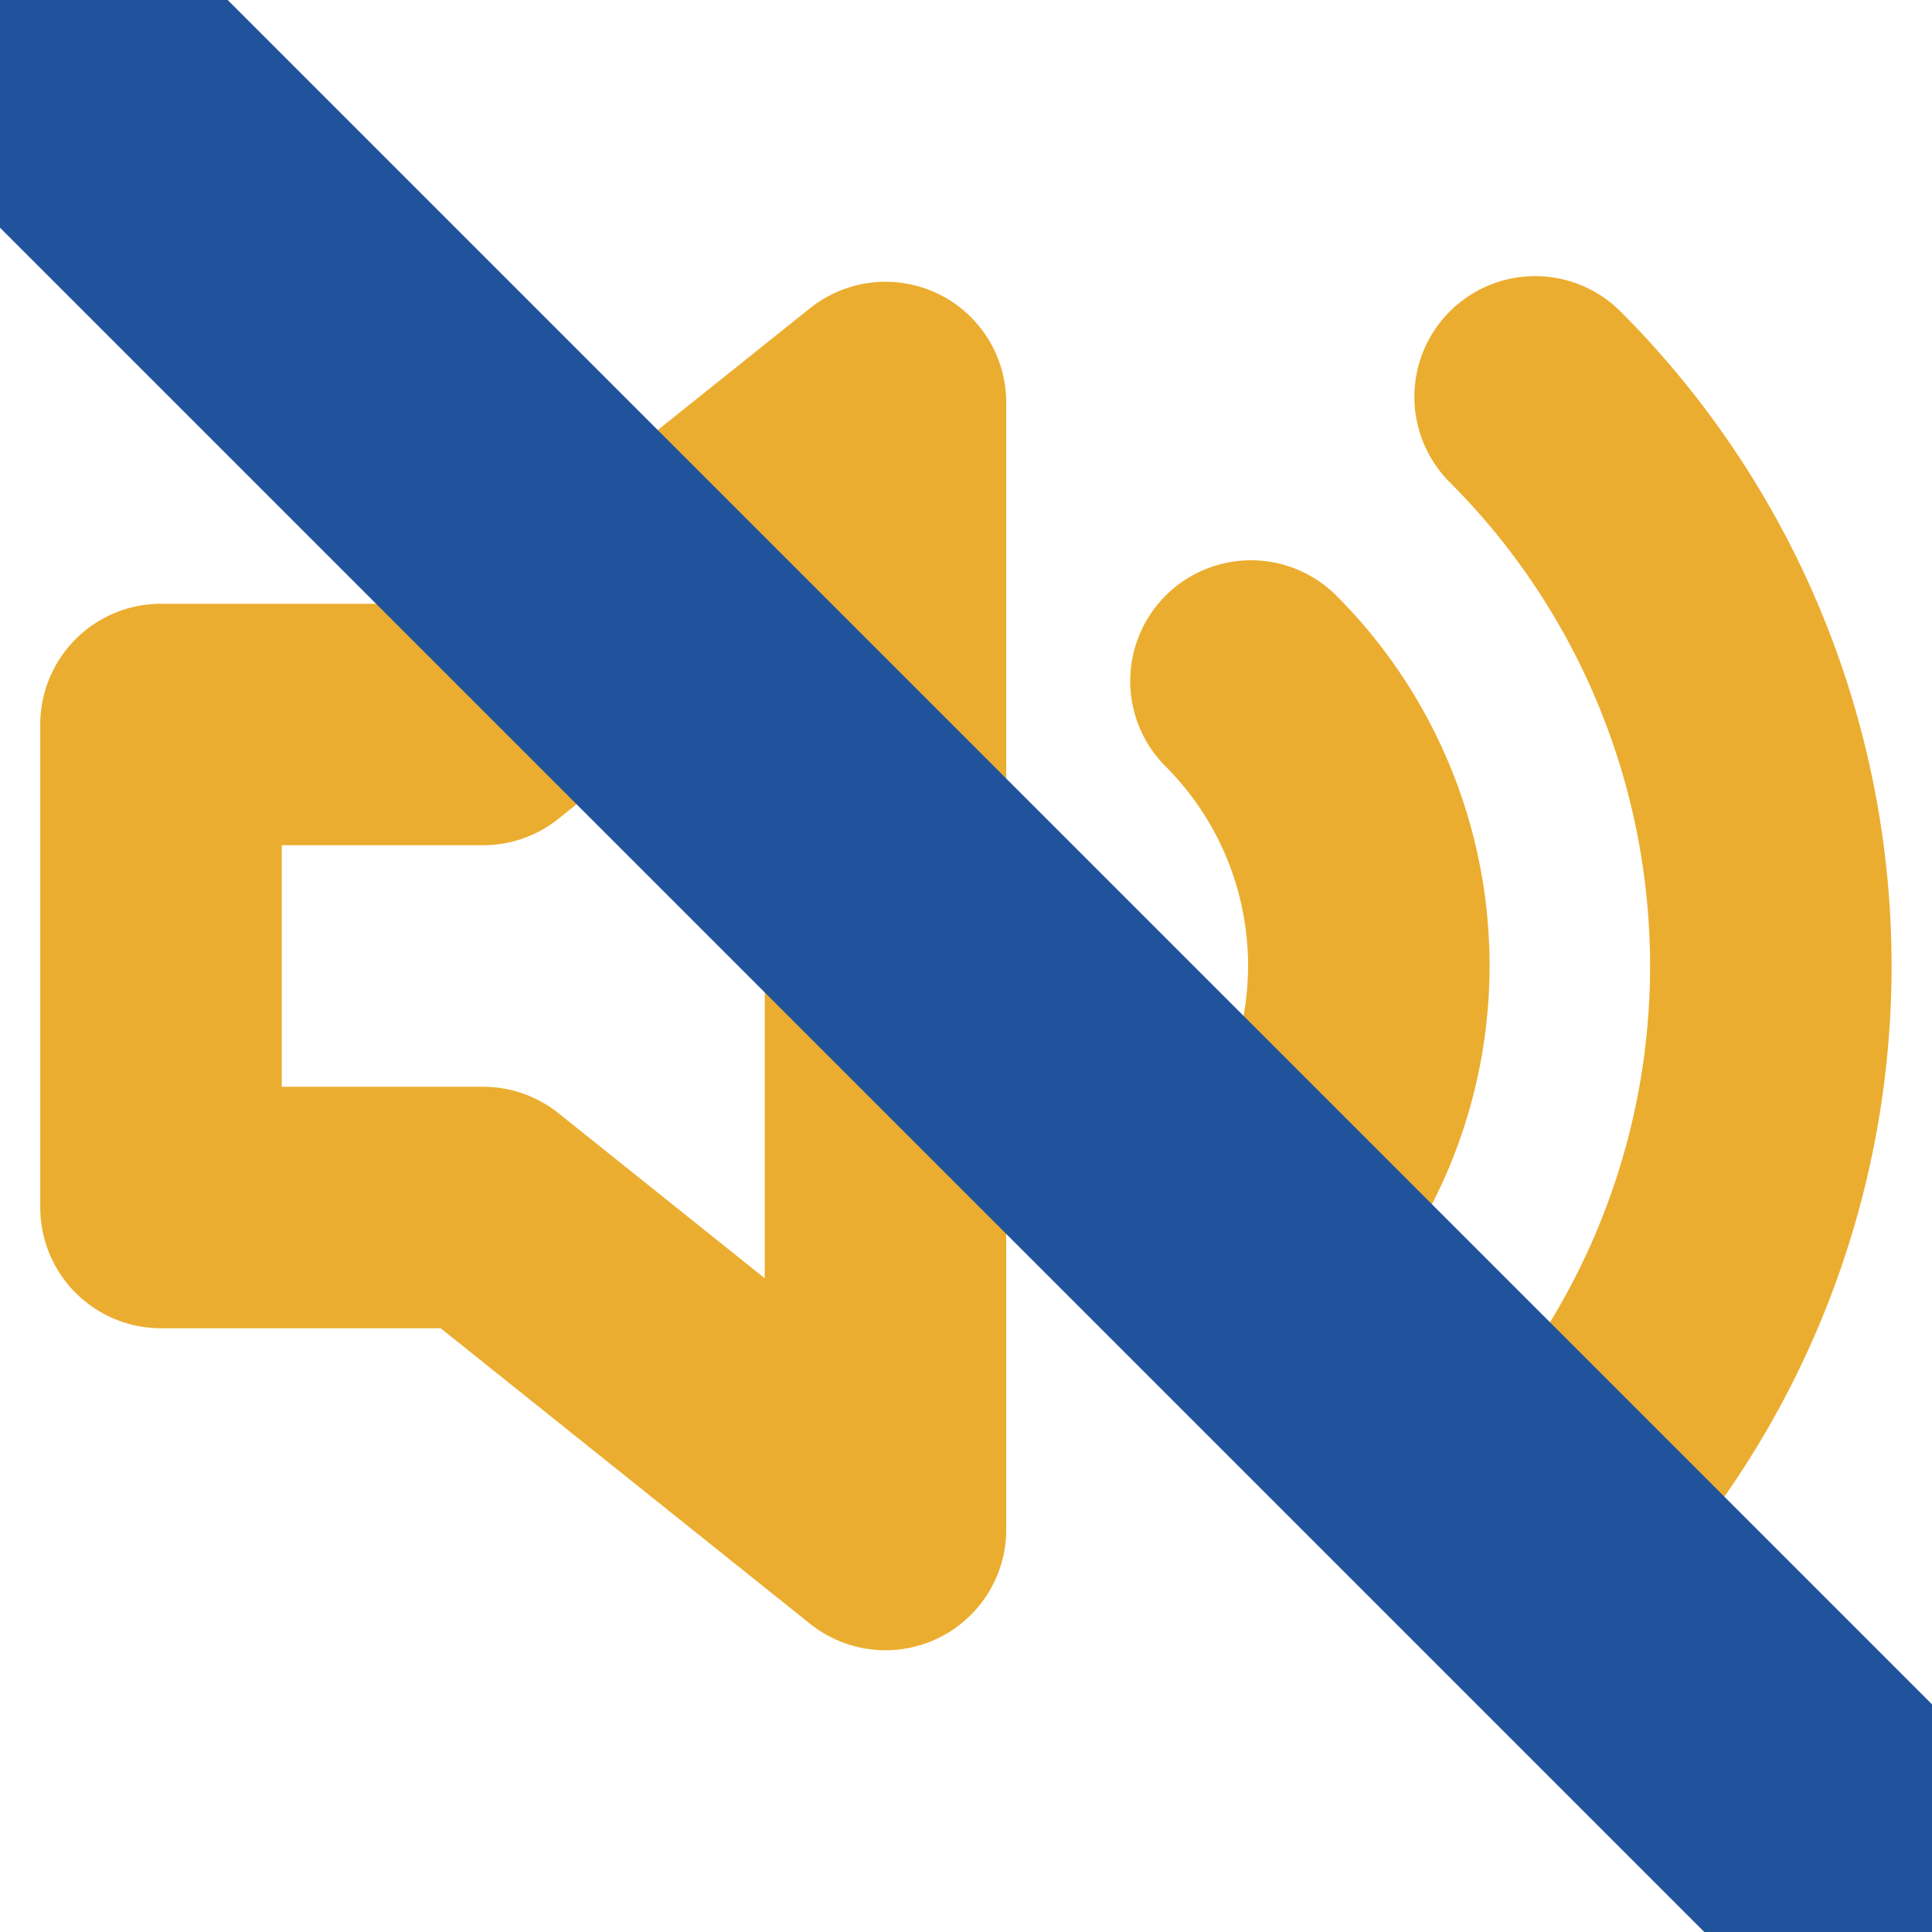 <svg xmlns="http://www.w3.org/2000/svg" width="24" height="24" viewBox="0 0 24 24" fill="none"
     stroke="#ebad2f" stroke-width="3" stroke-linecap="round" stroke-linejoin="round">
    <polygon points="11 5 6 9 2 9 2 15 6 15 11 19 11 5"></polygon>
    <path d="M15.54 8.46a5 5 0 0 1 0 7.07"></path>
    <path d="M19.07 4.93a10 10 0 0 1 0 14.14"></path>
    <line x1="1" y1="1" x2="23" y2="23" stroke="#21539D" stroke-width="4"></line>
</svg>